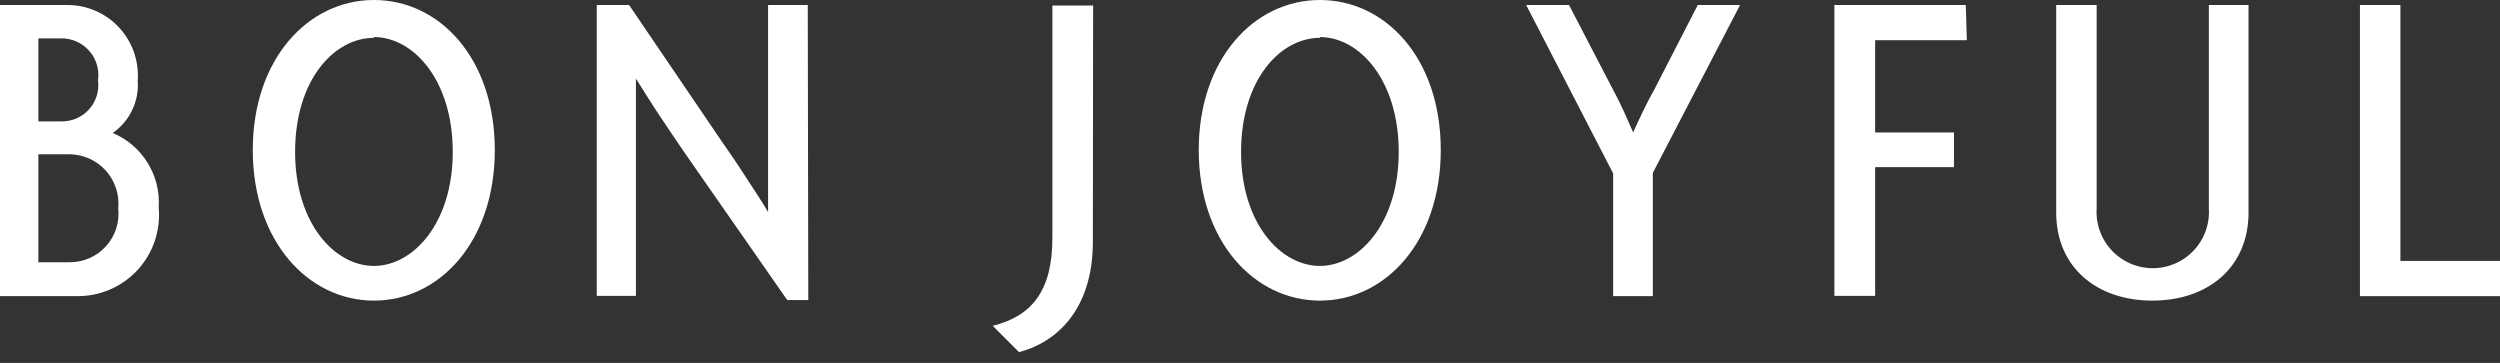 <?xml version="1.0" encoding="UTF-8"?> <svg xmlns="http://www.w3.org/2000/svg" xmlns:xlink="http://www.w3.org/1999/xlink" width="124px" height="18px" viewBox="0 0 124 18" version="1.1"><rect x="0" y="0" width="124" height="18" fill="#333333" stroke="none"/><title>BONJOYFUL</title><g id="Page-1" stroke="none" stroke-width="1" fill="none" fill-rule="evenodd"><g id="BONJOYFUL" transform="translate(0, 0)" fill="#FFFFFF" fill-rule="nonzero"><path d="M3.806,14.689 L7.40864404e-14,14.689 L7.40864404e-14,0.248 L3.297,0.248 C4.275,0.234 5.214,0.631 5.885,1.342 C6.556,2.053 6.899,3.013 6.83,3.988 C6.91,5.016 6.439,6.009 5.591,6.595 C7.064,7.215 7.981,8.702 7.872,10.296 C7.976,11.433 7.592,12.56 6.817,13.398 C6.041,14.235 4.947,14.704 3.806,14.689 L3.806,14.689 Z M3.05,1.903 L1.903,1.903 L1.903,6.021 L3.05,6.021 C3.573,6.03 4.073,5.81 4.421,5.42 C4.769,5.029 4.93,4.507 4.861,3.988 C4.937,3.463 4.781,2.931 4.433,2.531 C4.085,2.13 3.58,1.901 3.05,1.903 L3.05,1.903 Z M3.467,7.651 L1.903,7.651 L1.903,13.007 L3.467,13.007 C4.152,13.008 4.805,12.717 5.262,12.207 C5.72,11.697 5.939,11.017 5.865,10.336 C5.931,9.655 5.709,8.978 5.253,8.468 C4.798,7.958 4.15,7.662 3.467,7.651 L3.467,7.651 Z" id="Shape"></path><path d="M18.547,14.91 C15.288,14.91 12.538,11.965 12.538,7.442 C12.538,2.919 15.288,0 18.547,0 C21.805,0 24.542,2.893 24.542,7.442 C24.542,11.991 21.792,14.91 18.547,14.91 Z M18.547,1.877 C16.565,1.877 14.637,3.975 14.637,7.533 C14.637,11.091 16.605,13.19 18.547,13.19 C20.489,13.19 22.457,11.078 22.457,7.533 C22.457,3.988 20.515,1.838 18.547,1.838 L18.547,1.877 Z" id="Shape"></path><path d="M40.091,14.884 L39.048,14.884 L33.991,7.625 L33.379,6.725 L32.74,5.774 C32.31,5.135 31.906,4.47 31.541,3.897 L31.541,3.897 C31.541,4.562 31.541,5.2 31.541,5.8 L31.541,14.676 L29.599,14.676 L29.599,0.248 L31.202,0.248 L35.842,7.077 C36.181,7.559 36.585,8.146 36.976,8.758 L37.562,9.658 C37.758,9.958 37.94,10.244 38.097,10.518 L38.097,10.518 C38.097,9.958 38.097,9.397 38.097,8.785 L38.097,0.248 L40.065,0.248 L40.091,14.884 Z" id="Path"></path><path d="M54.206,11.991 C54.206,15.406 52.355,16.996 50.544,17.465 L49.24,16.161 C51.169,15.679 52.199,14.441 52.199,11.795 L52.199,0.274 L54.219,0.274 L54.206,11.991 Z" id="Path"></path><path d="M65.467,14.91 C62.209,14.91 59.458,11.965 59.458,7.442 C59.458,2.919 62.209,0 65.467,0 C68.725,0 71.462,2.893 71.462,7.442 C71.462,11.991 68.712,14.91 65.467,14.91 Z M65.467,1.877 C63.486,1.877 61.557,3.975 61.557,7.533 C61.557,11.091 63.525,13.19 65.467,13.19 C67.409,13.19 69.377,11.078 69.377,7.533 C69.377,3.988 67.435,1.838 65.467,1.838 L65.467,1.877 Z" id="Shape"></path><path d="M86.307,0.248 L81.98,8.576 L81.98,14.689 L80.012,14.689 L80.012,8.602 L75.698,0.248 L77.823,0.248 L80.012,4.457 C80.351,5.07 80.716,5.904 81.003,6.569 L81.003,6.569 C81.316,5.878 81.707,5.044 82.045,4.457 L84.209,0.248 L86.307,0.248 Z" id="Path"></path><polygon id="Path" points="97.555 1.994 93.007 1.994 93.007 6.569 96.917 6.569 96.917 8.289 93.007 8.289 93.007 14.676 90.986 14.676 90.986 0.248 97.503 0.248"></polygon><path d="M111.527,10.544 C111.527,13.255 109.52,14.91 106.757,14.91 C103.994,14.91 101.987,13.255 101.987,10.544 L101.987,0.248 L103.994,0.248 L103.994,10.322 C103.923,11.362 104.437,12.355 105.327,12.896 C106.217,13.438 107.335,13.438 108.226,12.896 C109.116,12.355 109.63,11.362 109.559,10.322 L109.559,0.248 L111.527,0.248 L111.527,10.544 Z" id="Path"></path><polygon id="Path" points="124 14.689 117.053 14.689 117.053 0.248 119.06 0.248 119.06 12.942 124 12.942"></polygon></g></g></svg> 